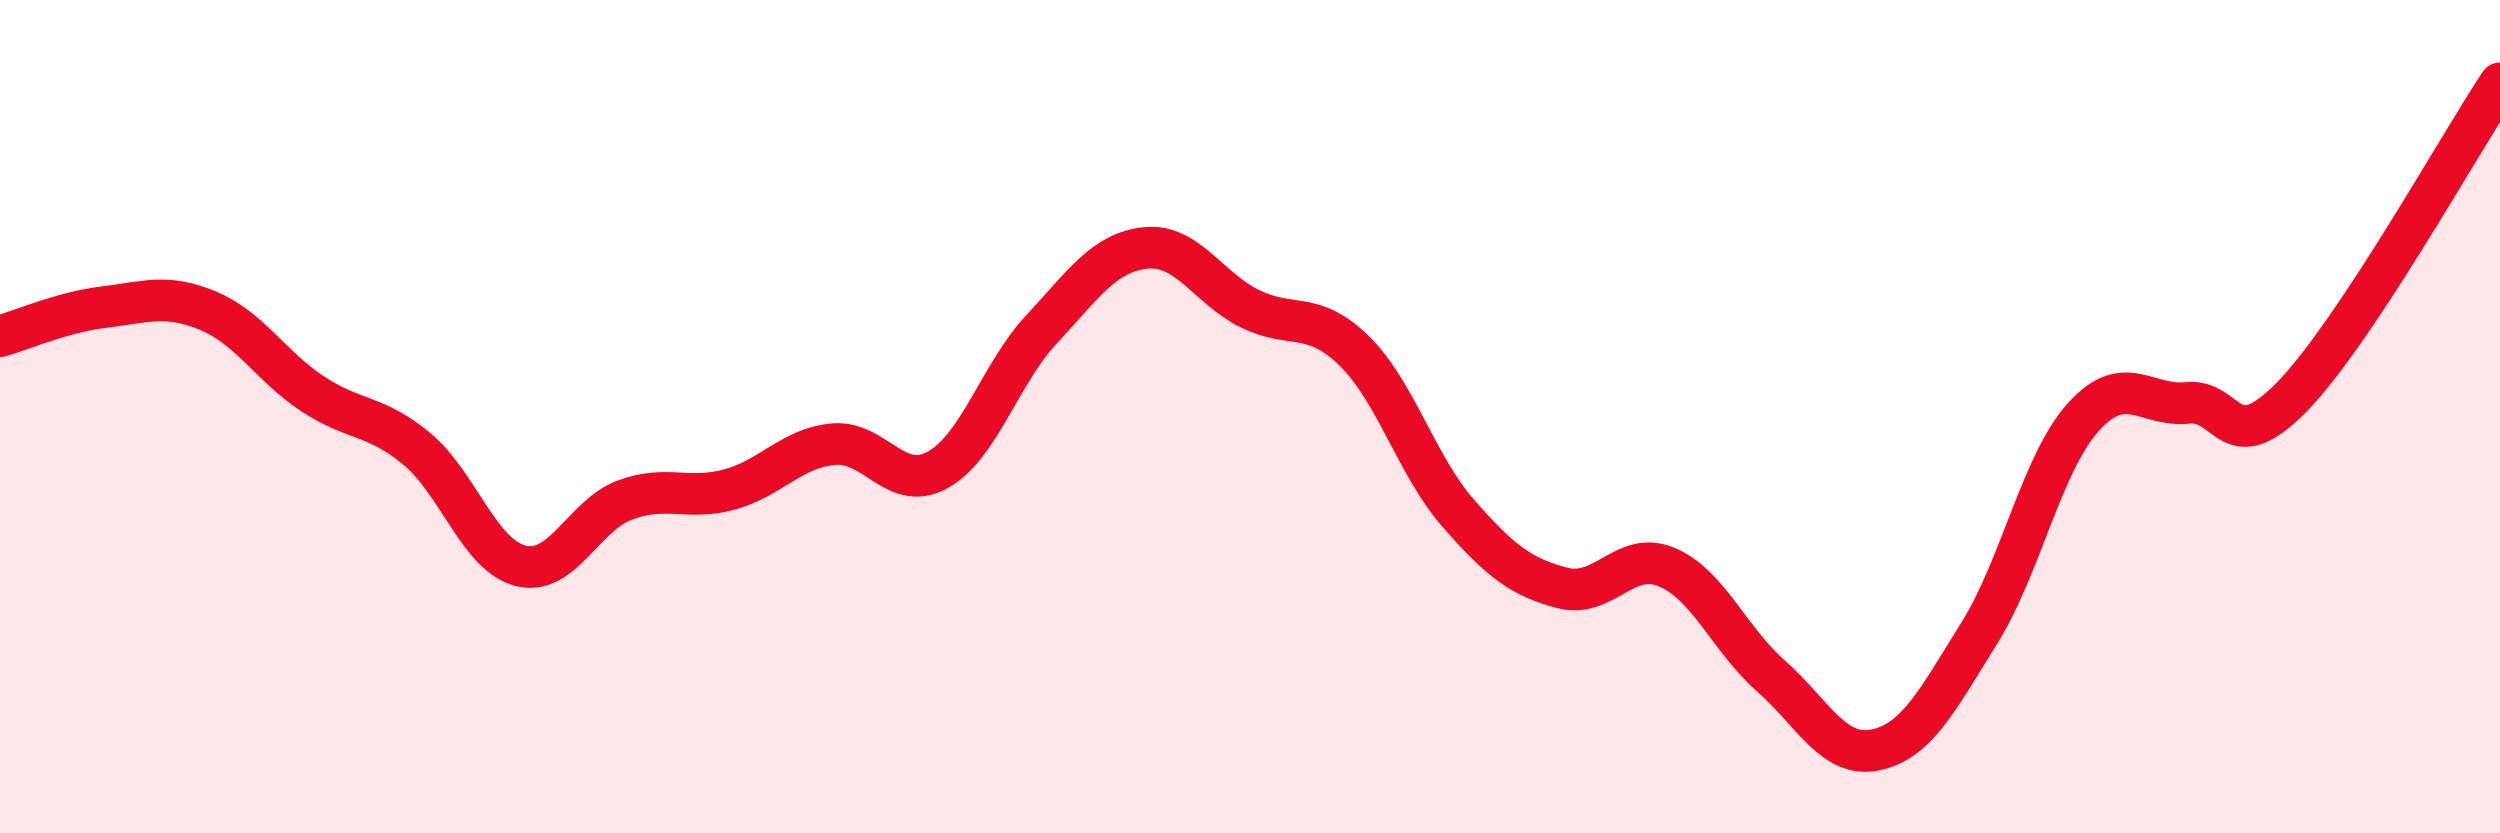 
    <svg width="60" height="20" viewBox="0 0 60 20" xmlns="http://www.w3.org/2000/svg">
      <path
        d="M 0,8.07 C 0.5,7.93 1.5,7.49 2.5,7.37 C 3.5,7.25 4,7.04 5,7.46 C 6,7.88 6.5,8.79 7.5,9.45 C 8.5,10.11 9,9.94 10,10.77 C 11,11.6 11.5,13.33 12.5,13.58 C 13.5,13.83 14,12.37 15,12 C 16,11.63 16.5,12.02 17.5,11.75 C 18.5,11.48 19,10.75 20,10.66 C 21,10.57 21.5,11.83 22.5,11.28 C 23.5,10.73 24,8.97 25,7.9 C 26,6.83 26.5,6.05 27.5,5.95 C 28.5,5.85 29,6.92 30,7.41 C 31,7.9 31.5,7.44 32.5,8.42 C 33.5,9.4 34,11.18 35,12.32 C 36,13.46 36.5,13.85 37.5,14.11 C 38.5,14.37 39,13.19 40,13.61 C 41,14.03 41.5,15.34 42.5,16.22 C 43.5,17.1 44,18.2 45,18 C 46,17.8 46.5,16.8 47.5,15.2 C 48.5,13.6 49,11.12 50,10.01 C 51,8.9 51.5,9.77 52.5,9.67 C 53.5,9.57 53.5,11.06 55,9.53 C 56.5,8 59,3.51 60,2L60 20L0 20Z"
        fill="#EB0A25"
        opacity="0.1"
        stroke-linecap="round"
        stroke-linejoin="round"
      />
      <path
        d="M 0,8.07 C 0.5,7.93 1.5,7.49 2.5,7.37 C 3.5,7.25 4,7.04 5,7.46 C 6,7.88 6.5,8.79 7.5,9.45 C 8.5,10.11 9,9.94 10,10.77 C 11,11.6 11.5,13.33 12.5,13.58 C 13.5,13.83 14,12.37 15,12 C 16,11.63 16.5,12.02 17.5,11.75 C 18.5,11.48 19,10.75 20,10.66 C 21,10.57 21.5,11.83 22.5,11.28 C 23.5,10.73 24,8.97 25,7.9 C 26,6.83 26.5,6.05 27.5,5.95 C 28.5,5.85 29,6.92 30,7.41 C 31,7.9 31.5,7.44 32.5,8.42 C 33.5,9.4 34,11.18 35,12.32 C 36,13.46 36.5,13.85 37.5,14.11 C 38.5,14.37 39,13.19 40,13.61 C 41,14.03 41.5,15.34 42.5,16.22 C 43.5,17.1 44,18.2 45,18 C 46,17.8 46.5,16.8 47.5,15.2 C 48.5,13.6 49,11.12 50,10.01 C 51,8.9 51.5,9.77 52.5,9.67 C 53.5,9.57 53.5,11.06 55,9.53 C 56.5,8 59,3.51 60,2"
        stroke="#EB0A25"
        stroke-width="1"
        fill="none"
        stroke-linecap="round"
        stroke-linejoin="round"
      />
    </svg>
  